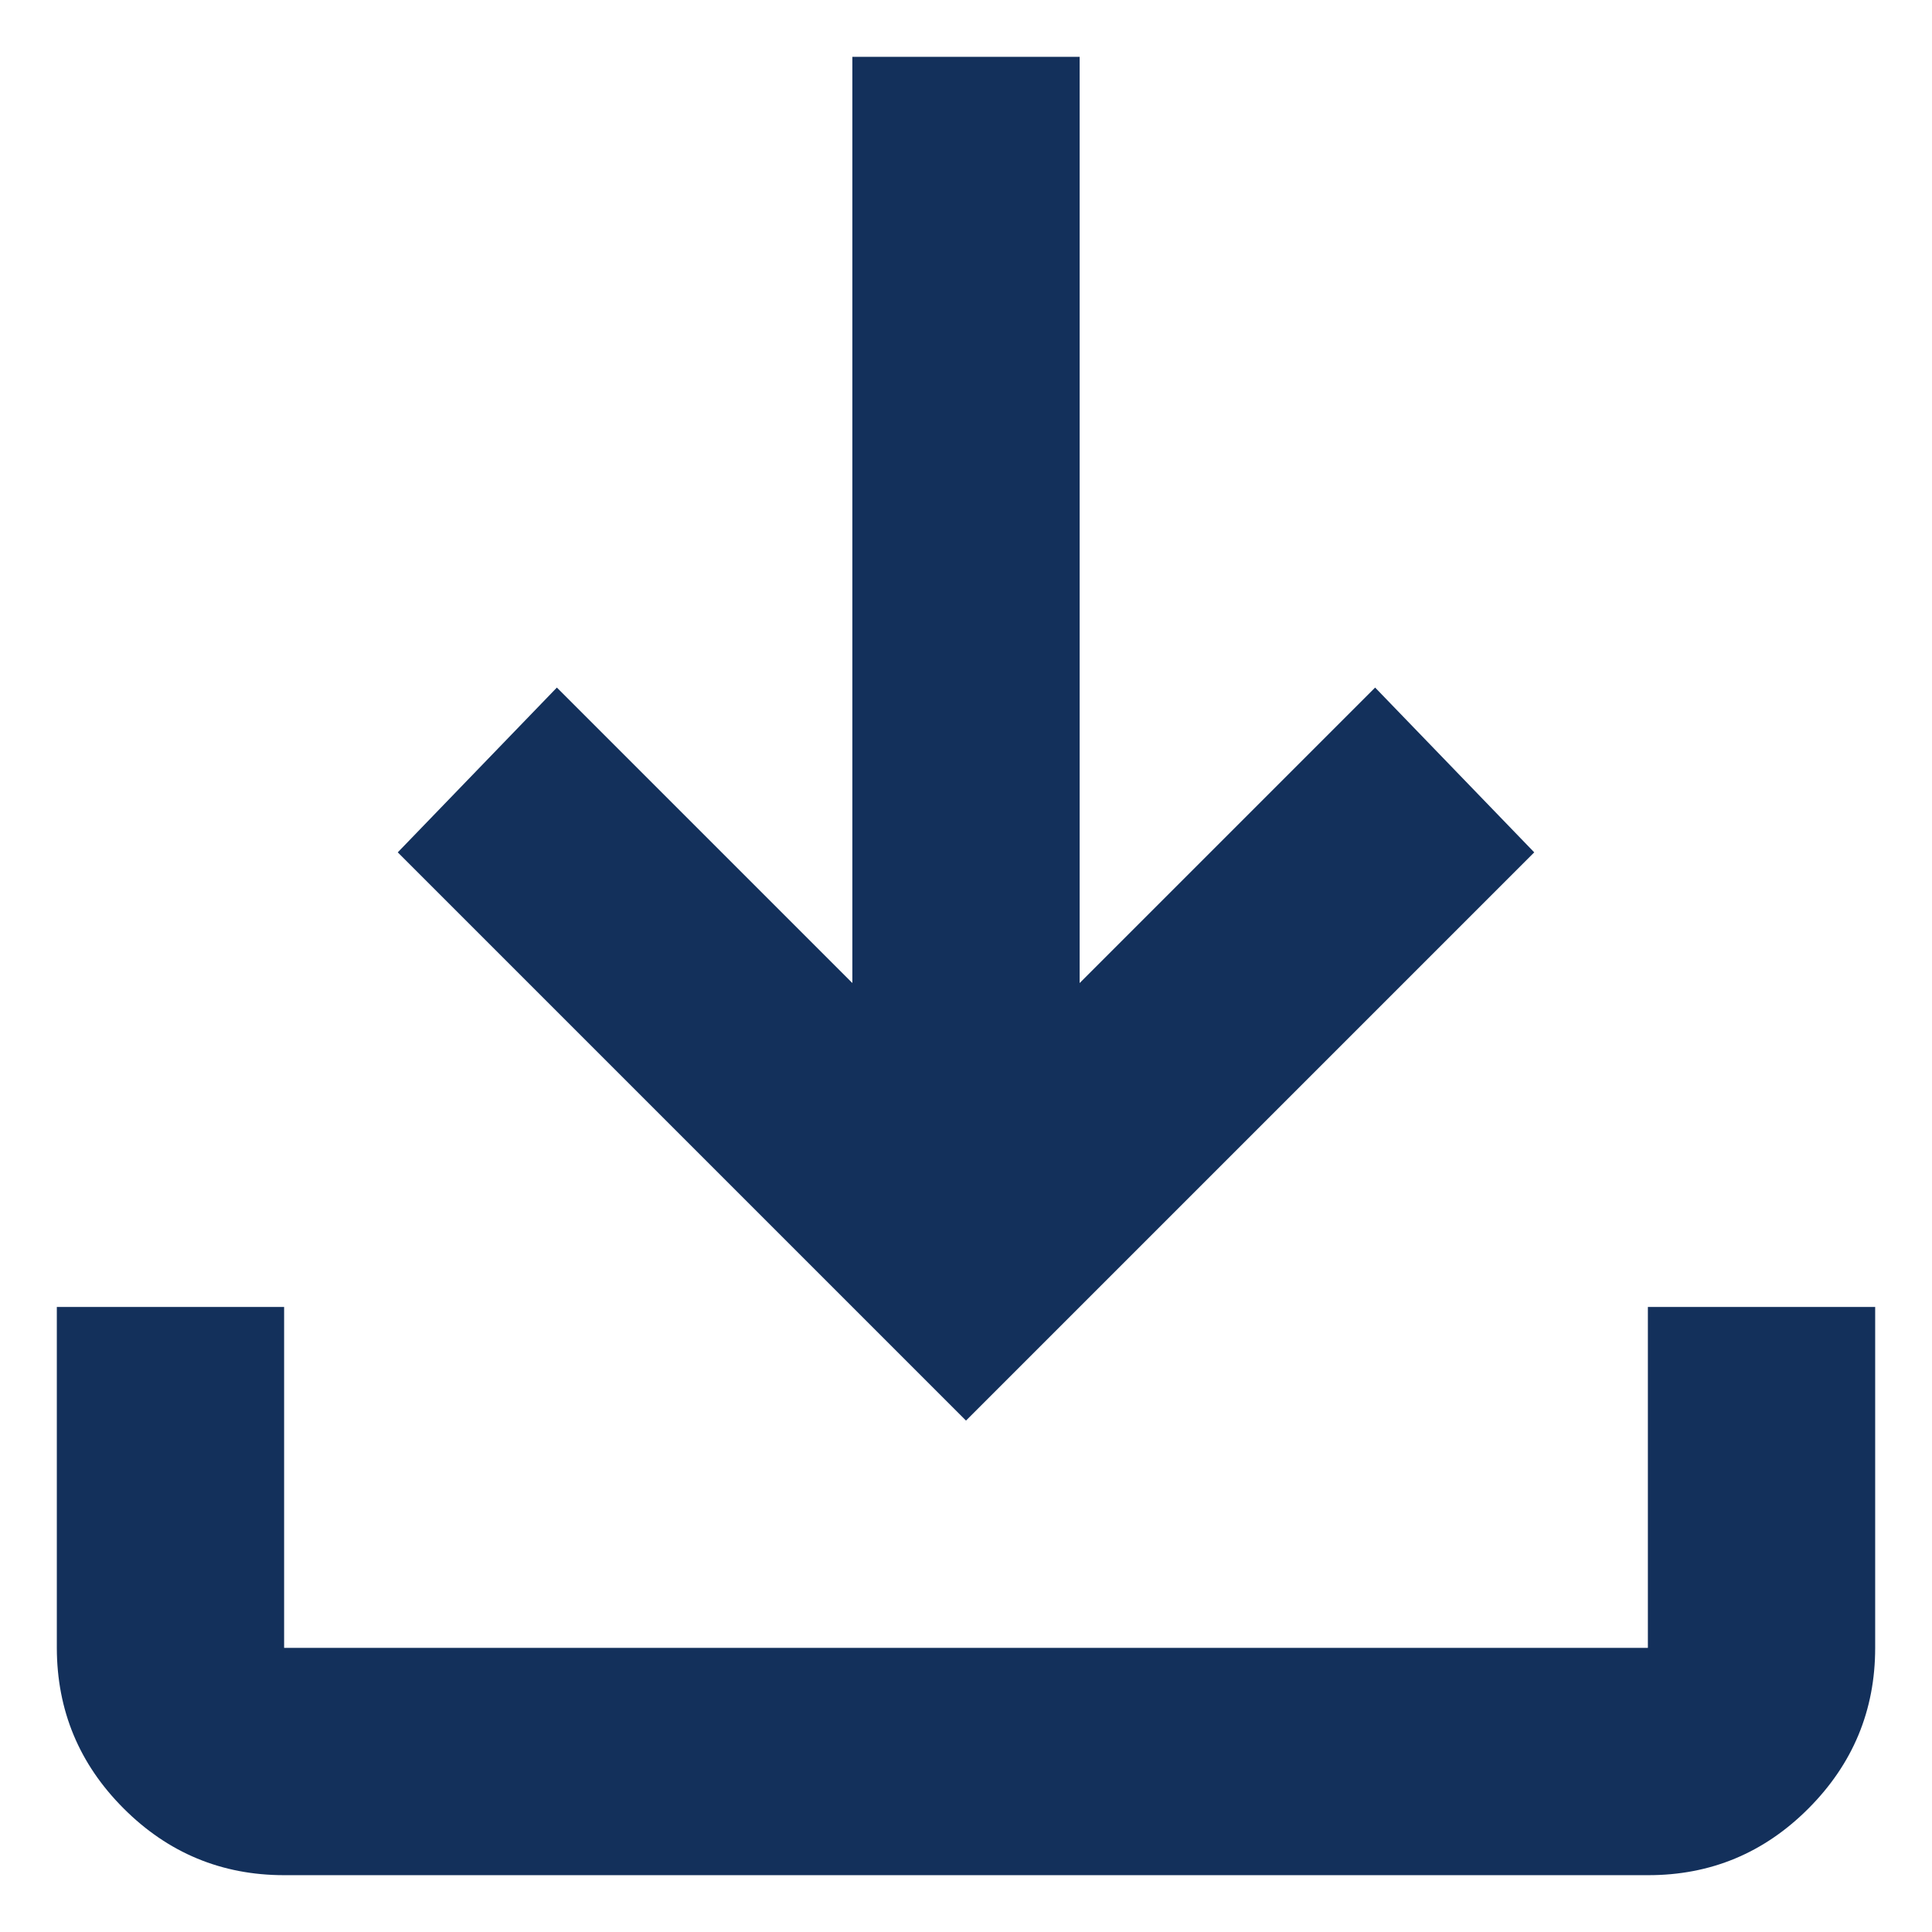 <svg width="17" height="17" viewBox="0 0 17 17" fill="none" xmlns="http://www.w3.org/2000/svg">
<path d="M8.5 12.5L3.5 7.5L4.9 6.05L7.5 8.65V0.5H9.5V8.65L12.1 6.05L13.5 7.5L8.5 12.5ZM2.5 16.5C1.95 16.5 1.479 16.304 1.088 15.913C0.697 15.522 0.501 15.051 0.5 14.5V11.5H2.5V14.5H14.5V11.5H16.5V14.5C16.5 15.05 16.304 15.521 15.913 15.913C15.522 16.305 15.051 16.501 14.5 16.5H2.5Z" fill="#13305B"/>
</svg>
